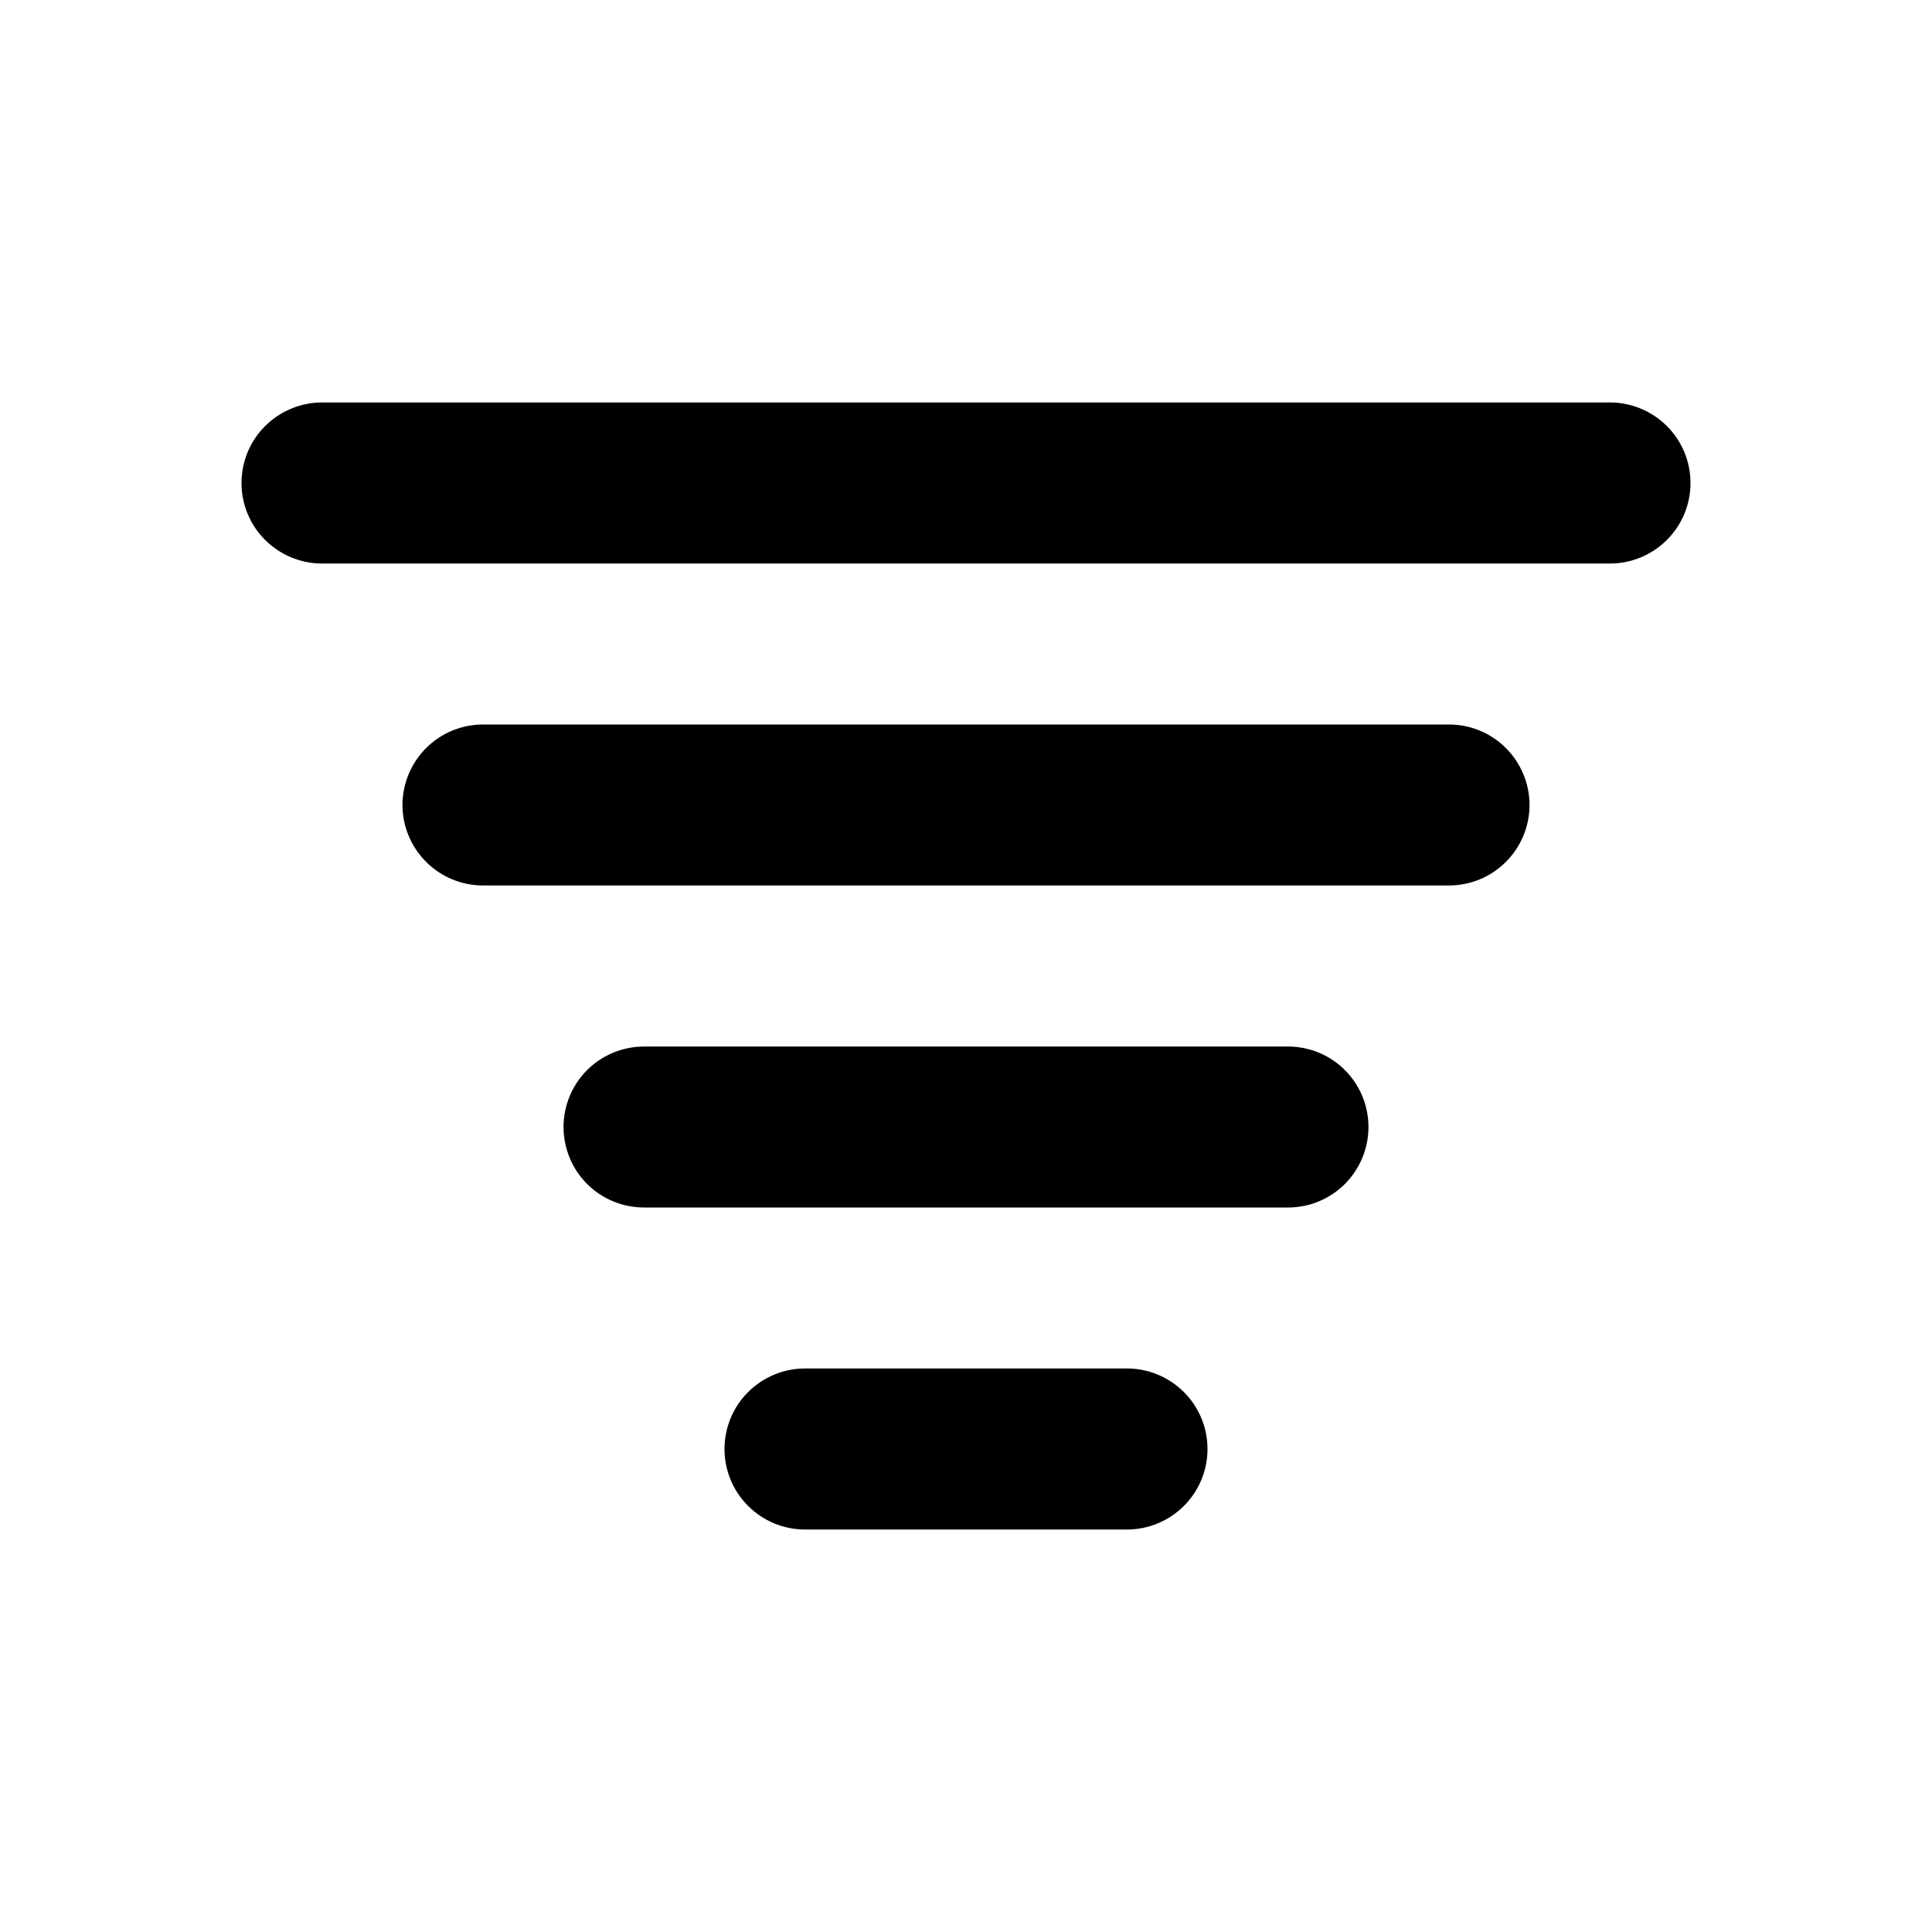 <svg width="16" height="16" viewBox="0 0 16 16" fill="none" xmlns="http://www.w3.org/2000/svg">
<path fill-rule="evenodd" clip-rule="evenodd" d="M3.333 6.667C3.333 6.49 3.404 6.32 3.529 6.195C3.654 6.07 3.823 6 4 6H12C12.177 6 12.346 6.07 12.471 6.195C12.596 6.32 12.667 6.49 12.667 6.667C12.667 6.843 12.596 7.013 12.471 7.138C12.346 7.263 12.177 7.333 12 7.333H4C3.823 7.333 3.654 7.263 3.529 7.138C3.404 7.013 3.333 6.843 3.333 6.667ZM4.667 9.333C4.667 9.157 4.737 8.987 4.862 8.862C4.987 8.737 5.157 8.667 5.333 8.667H10.667C10.844 8.667 11.013 8.737 11.138 8.862C11.263 8.987 11.333 9.157 11.333 9.333C11.333 9.51 11.263 9.68 11.138 9.805C11.013 9.93 10.844 10 10.667 10H5.333C5.157 10 4.987 9.93 4.862 9.805C4.737 9.68 4.667 9.51 4.667 9.333ZM6 12C6 11.823 6.07 11.654 6.195 11.529C6.32 11.404 6.49 11.333 6.667 11.333H9.333C9.51 11.333 9.68 11.404 9.805 11.529C9.93 11.654 10 11.823 10 12C10 12.177 9.93 12.346 9.805 12.471C9.68 12.596 9.51 12.667 9.333 12.667H6.667C6.49 12.667 6.32 12.596 6.195 12.471C6.07 12.346 6 12.177 6 12ZM2 4C2 3.823 2.07 3.654 2.195 3.529C2.32 3.404 2.49 3.333 2.667 3.333H13.333C13.51 3.333 13.68 3.404 13.805 3.529C13.93 3.654 14 3.823 14 4C14 4.177 13.93 4.346 13.805 4.471C13.68 4.596 13.51 4.667 13.333 4.667H2.667C2.49 4.667 2.32 4.596 2.195 4.471C2.07 4.346 2 4.177 2 4Z" fill="black"/>
</svg>

